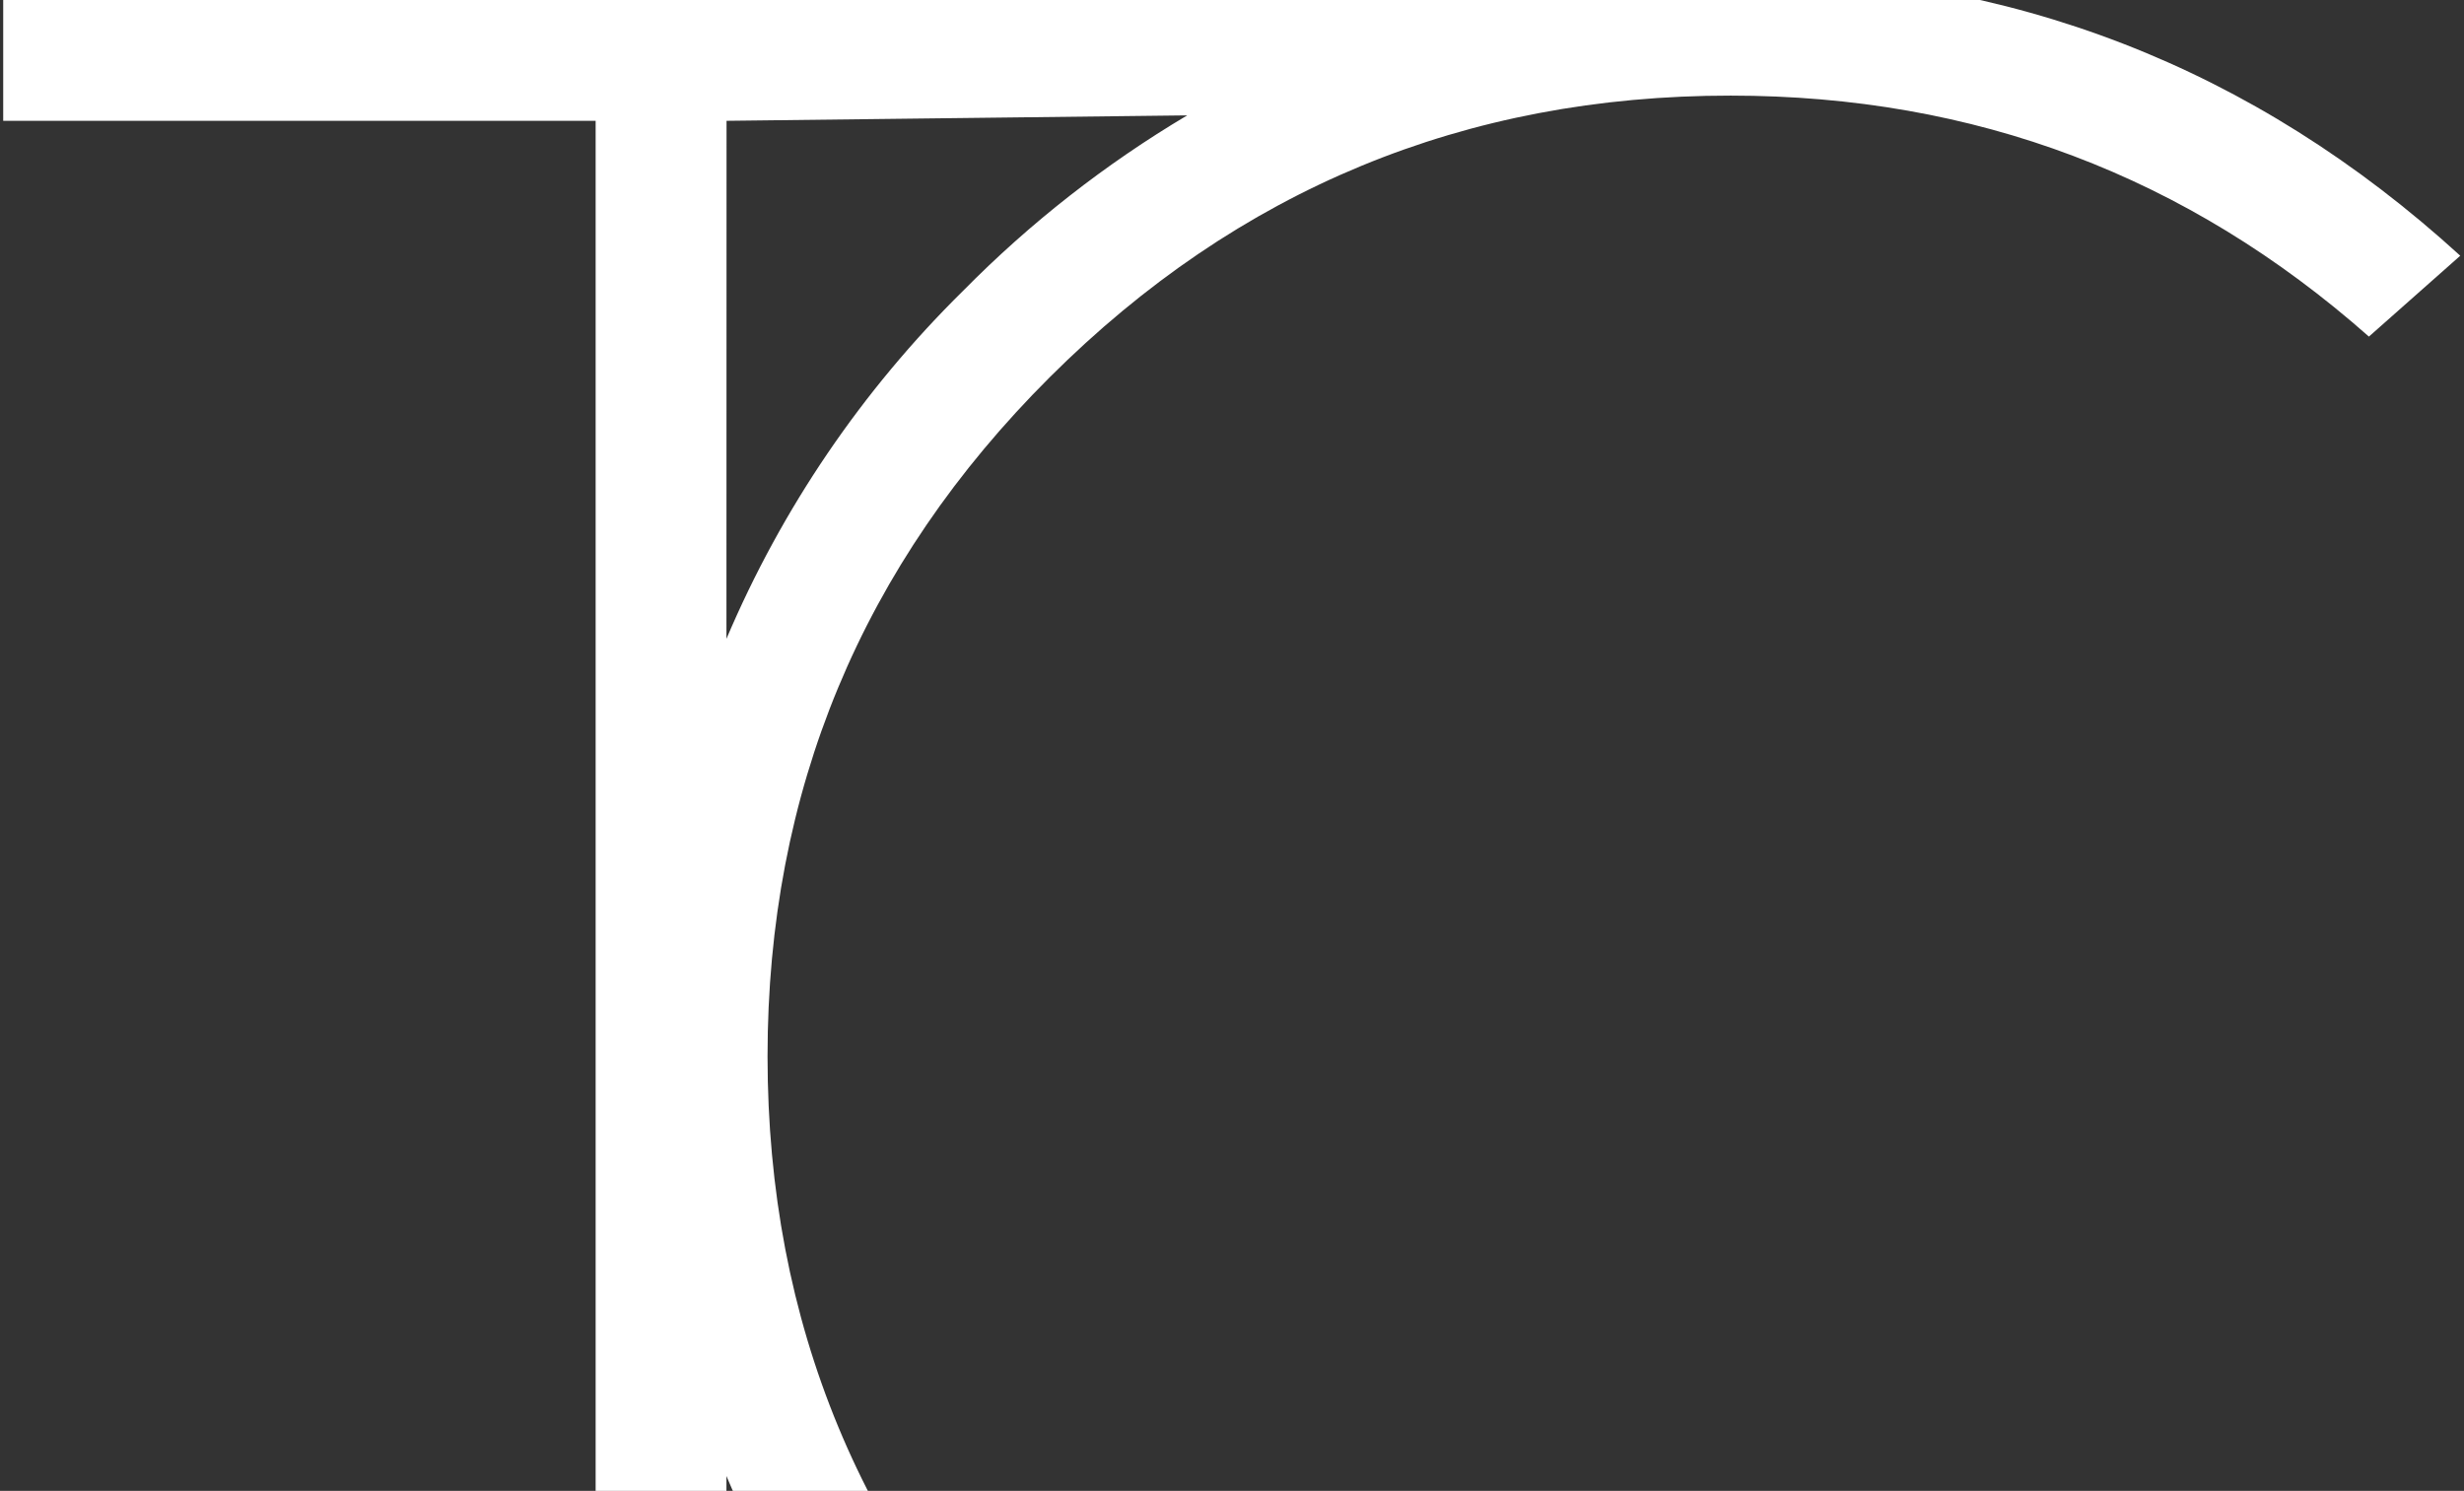 <svg width="466" height="282" viewBox="0 0 466 282" fill="none" xmlns="http://www.w3.org/2000/svg">
<rect x="0" y="0" width="466" height="282" fill="#333333" stroke="none"/>
<path d="M327.318 381.887C277.08 381.887 234.166 364.152 198.578 328.682C162.989 293.212 145.183 250.265 145.159 199.841C145.159 149.658 162.965 106.814 198.578 71.308C234.19 35.802 277.104 18.061 327.318 18.085C373.424 18.085 413.657 33.279 448.016 63.668L465.293 48.371C426.21 12.709 380.219 -5.129 327.318 -5.141C315.052 -5.165 302.806 -4.168 290.705 -2.161H0.606V22.852H112.649V343.654H137.388V279.198C147.811 303.855 163.019 326.204 182.133 344.954C222.071 384.867 270.466 404.83 327.318 404.842C380.219 404.842 426.21 387.095 465.293 351.601L448.016 336.322C413.645 366.723 373.412 381.911 327.318 381.887ZM137.406 22.852L224.528 21.823C209.033 31.029 194.785 42.185 182.133 55.017C163.053 73.817 147.85 96.177 137.388 120.829L137.406 22.852Z" fill="white"/>
</svg>
